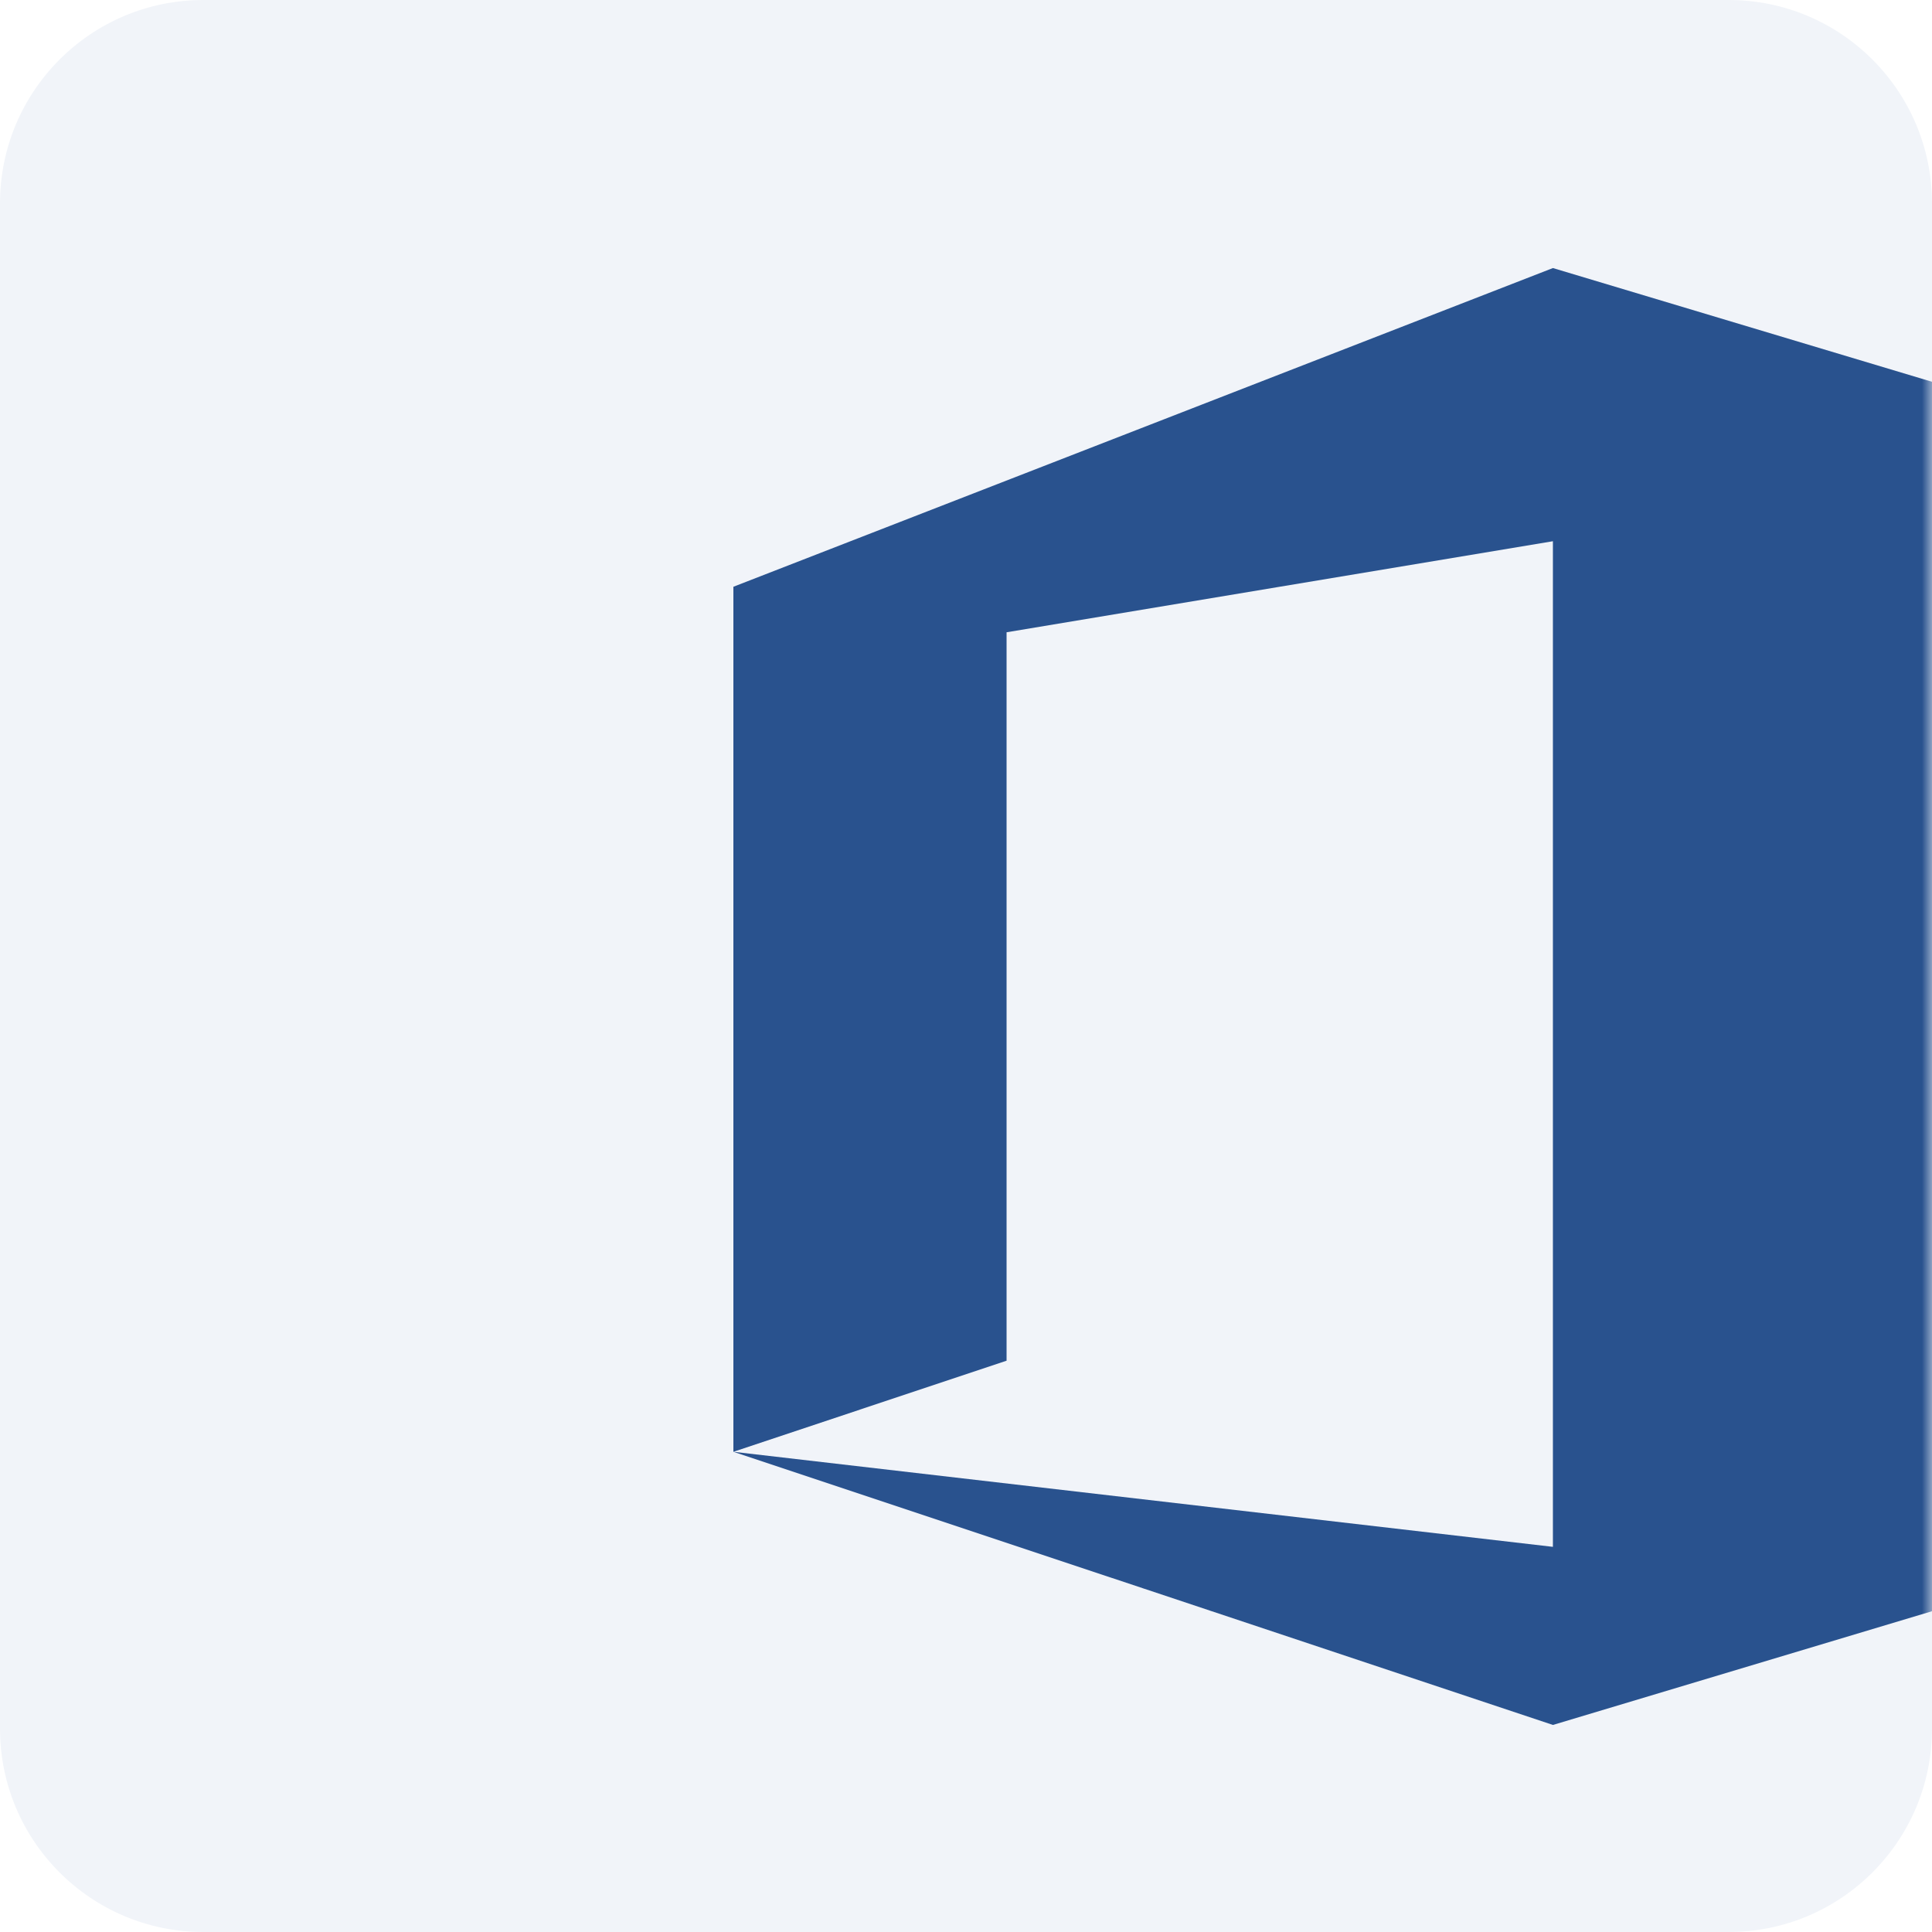<svg xmlns="http://www.w3.org/2000/svg" width="95" height="95" viewBox="0 0 95 95" fill="none"><g filter="url(#filter0_i_532_92)"><path d="M0 10C0 4.477 4.477 0 10 0H85C90.523 0 95 4.477 95 10V85C95 90.523 90.523 95 85 95H10C4.477 95 0 90.523 0 85V10Z" fill="#F1F4F9"></path></g><mask id="mask0_532_92" style="mask-type:alpha" maskUnits="userSpaceOnUse" x="0" y="0" width="95" height="95"><path d="M0 0H95V95H0V0Z" fill="#F1F4F9"></path></mask><g mask="url(#mask0_532_92)"><path d="M76.359 13.181L36.062 28.852V71.387L49.495 66.909V31.09L76.359 26.613V76.061L36.062 71.387L76.359 84.819L98.746 78.103V19.897L76.359 13.181Z" fill="#29528E"></path></g><defs><filter id="filter0_i_532_92" x="-15" y="0" width="110" height="95" filterUnits="userSpaceOnUse" color-interpolation-filters="sRGB"><feGaussianBlur stdDeviation="12"></feGaussianBlur></filter></defs></svg>